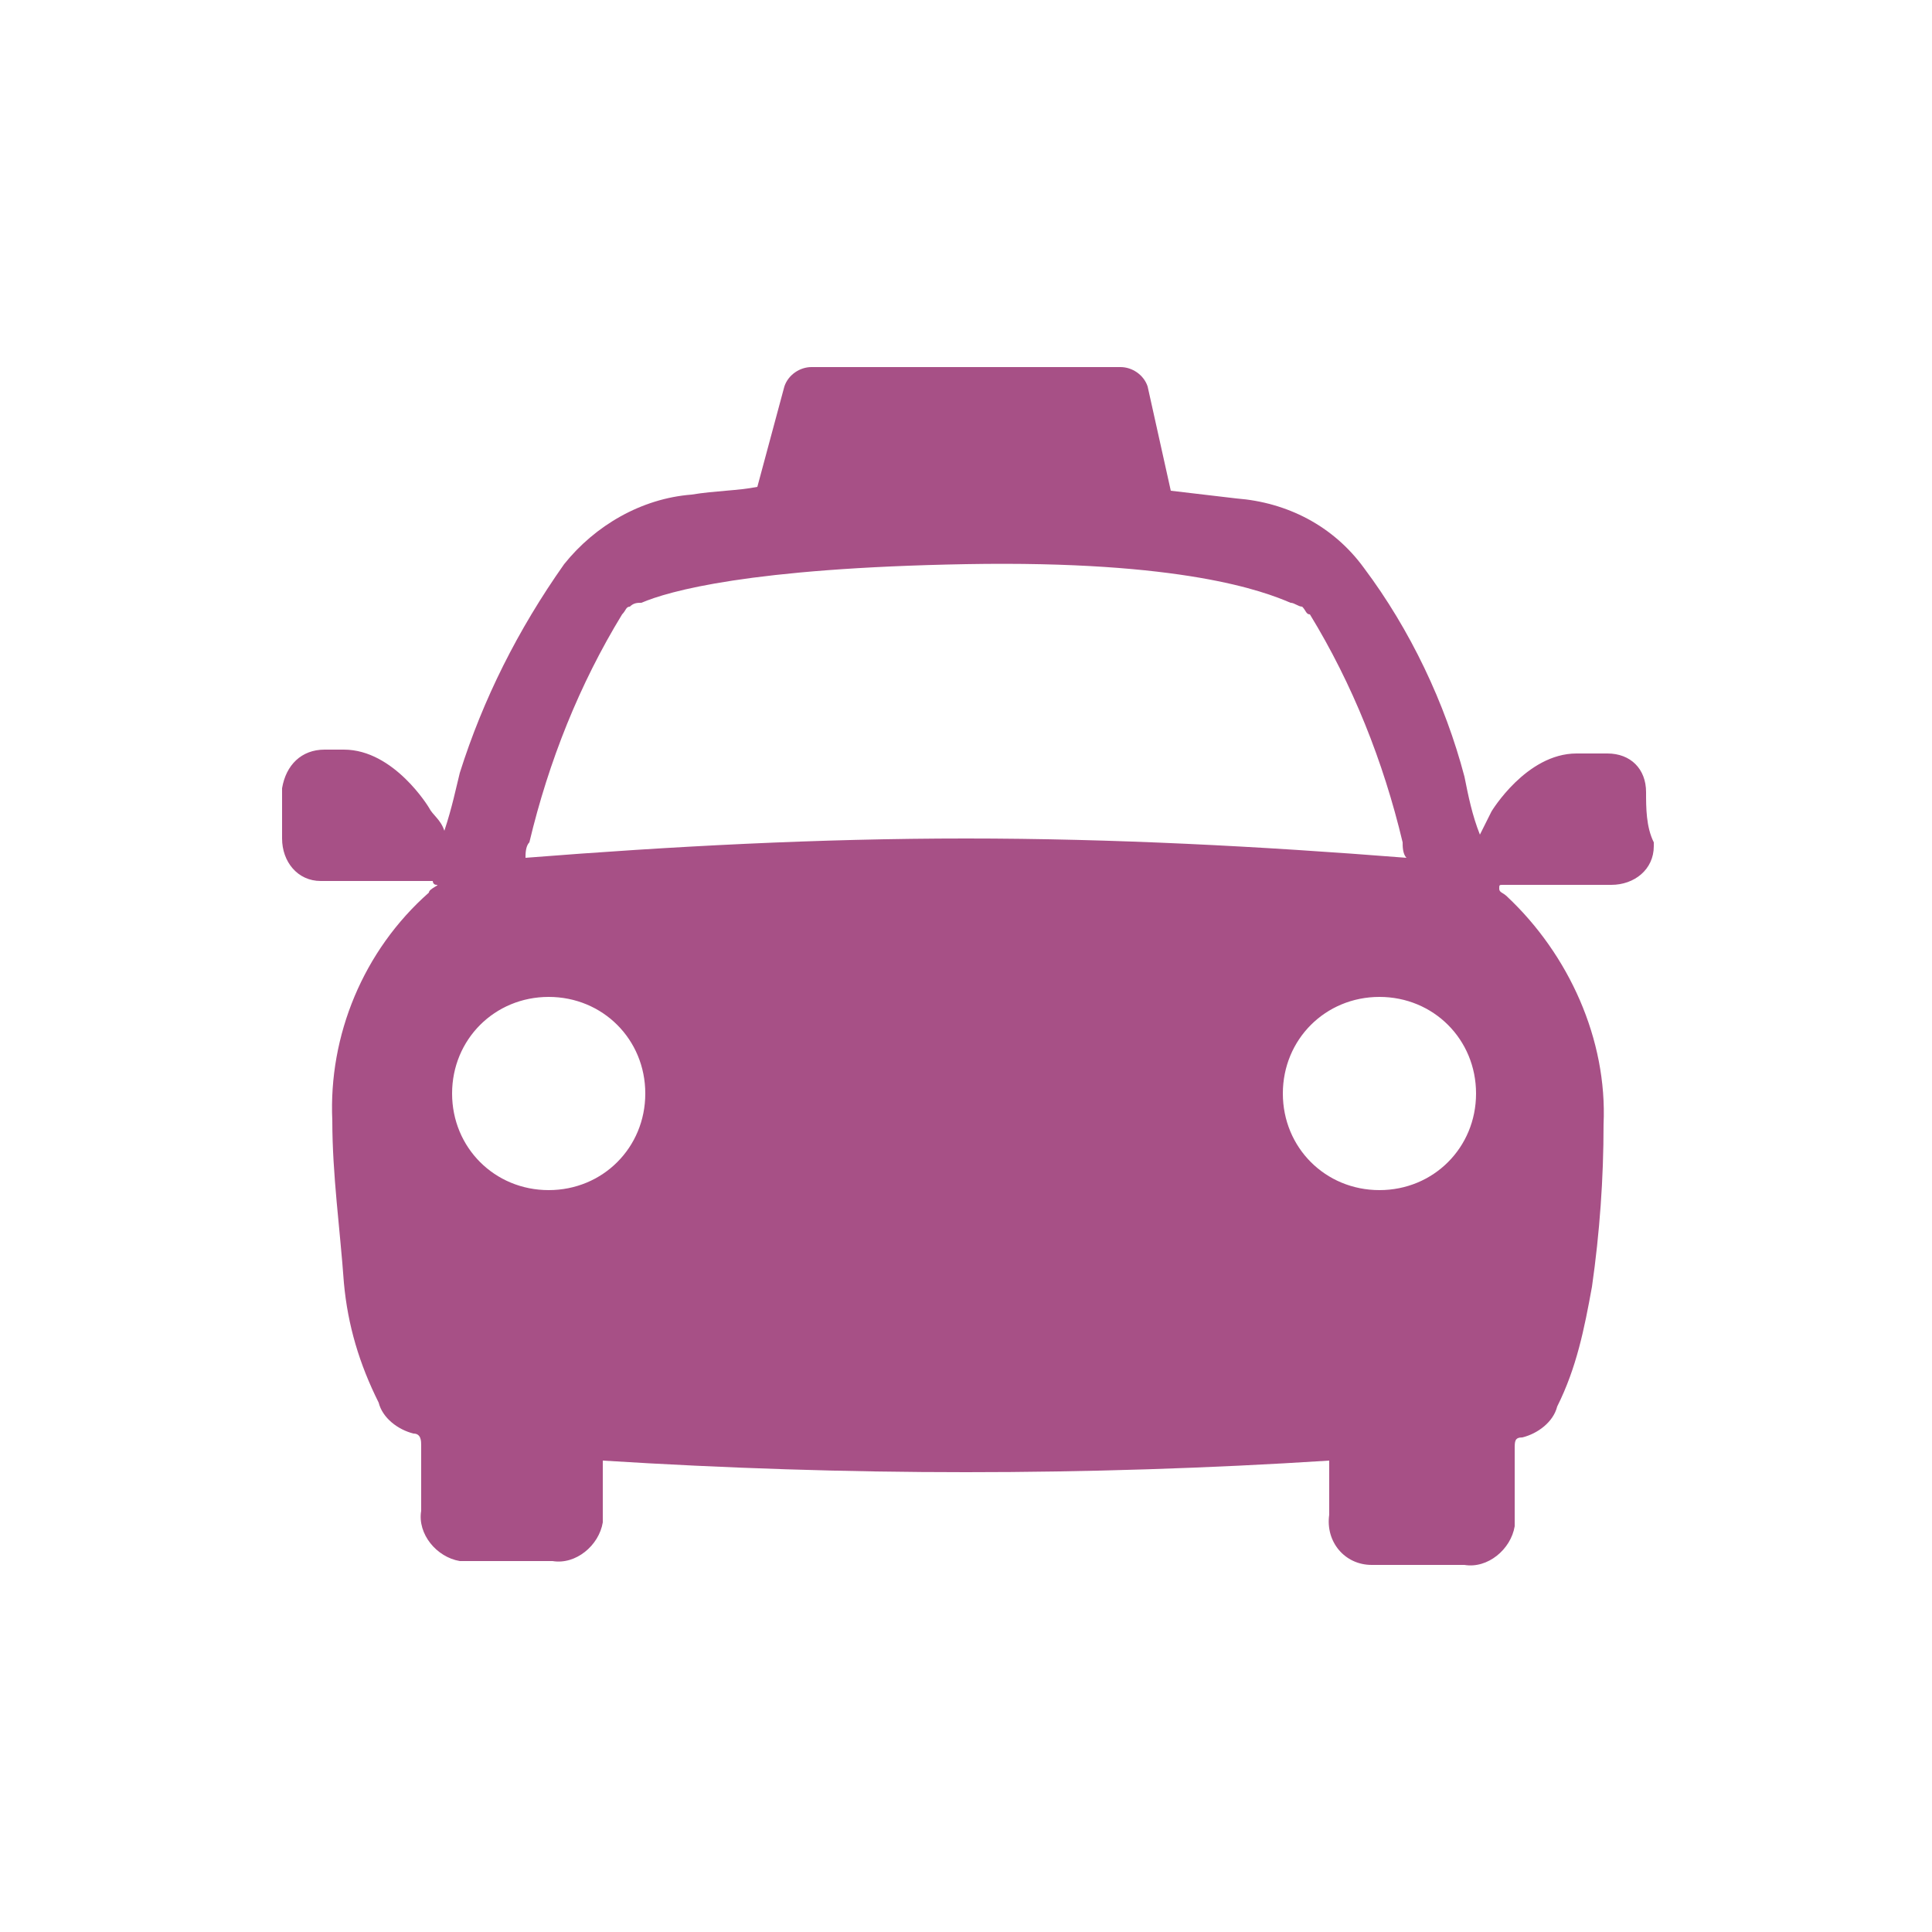 <?xml version="1.0" encoding="utf-8"?>
<!-- Generator: Adobe Illustrator 25.3.1, SVG Export Plug-In . SVG Version: 6.00 Build 0)  -->
<svg version="1.1" id="Calque_1" xmlns="http://www.w3.org/2000/svg" xmlns:xlink="http://www.w3.org/1999/xlink" x="0px" y="0px"
	 viewBox="0 0 50 50" style="enable-background:new 0 0 50 50;" xml:space="preserve">
<style type="text/css">
	.st0{fill:#A75086;}
</style>
<path class="st0" d="M42.6,20.5c0-0.6-0.4-1-1-1c0,0,0,0-0.1,0h-0.7c-1.3,0-2.2,1.5-2.2,1.5c-0.1,0.2-0.2,0.4-0.3,0.6
	c-0.2-0.5-0.3-1-0.4-1.5c-0.5-1.9-1.4-3.8-2.6-5.4c-0.8-1.1-2-1.7-3.3-1.8l-1.7-0.2L29.7,10c-0.1-0.3-0.4-0.5-0.7-0.5h-8
	c-0.3,0-0.6,0.2-0.7,0.5l-0.7,2.6c-0.5,0.1-1.1,0.1-1.7,0.2c-1.3,0.1-2.5,0.8-3.3,1.8c-1.2,1.7-2.1,3.5-2.7,5.4
	c-0.1,0.4-0.2,0.9-0.4,1.5c-0.1-0.3-0.3-0.4-0.4-0.6c0,0-0.9-1.5-2.2-1.5H8.4c-0.6,0-1,0.4-1.1,1v1.3c0,0.6,0.4,1.1,1,1.1
	c0,0,0.1,0,0.1,0h2.8c0,0,0,0.1,0.1,0.1s-0.2,0.1-0.2,0.2c-1.7,1.5-2.6,3.7-2.5,5.9c0,1.4,0.2,2.8,0.3,4.2c0.1,1.1,0.4,2.1,0.9,3.1
	c0.1,0.4,0.5,0.7,0.9,0.8c0.2,0,0.2,0.2,0.2,0.3v1.7c-0.1,0.6,0.4,1.2,1,1.3c0.1,0,0.2,0,0.3,0h2.1c0.6,0.1,1.2-0.4,1.3-1
	c0-0.1,0-0.2,0-0.3v-1.3c3.2,0.2,6.3,0.3,9.4,0.3s6.3-0.1,9.4-0.3v1.4c-0.1,0.7,0.4,1.3,1.1,1.3c0.1,0,0.2,0,0.3,0h2.1
	c0.6,0.1,1.2-0.4,1.3-1c0-0.1,0-0.2,0-0.3v-1.7c0-0.2,0-0.3,0.2-0.3c0.4-0.1,0.8-0.4,0.9-0.8c0.5-1,0.7-2,0.9-3.1
	c0.2-1.4,0.3-2.8,0.3-4.2c0.1-2.2-0.9-4.4-2.5-5.9c-0.1-0.1-0.2-0.1-0.2-0.2s0-0.1,0.1-0.1h2.8c0.6,0,1.1-0.4,1.1-1c0,0,0,0,0-0.1
	C42.6,21.4,42.6,20.9,42.6,20.5z M14.2,30.8c-1.4,0-2.5-1.1-2.5-2.5c0-1.4,1.1-2.5,2.5-2.5s2.5,1.1,2.5,2.5c0,0,0,0,0,0
	C16.7,29.7,15.6,30.8,14.2,30.8z M13.6,22.2c0-0.1,0-0.3,0.1-0.4c0.5-2.1,1.3-4.1,2.4-5.9c0.1-0.1,0.1-0.2,0.2-0.2l0,0
	c0.1-0.1,0.2-0.1,0.3-0.1c0.7-0.3,2.8-0.9,8.4-1s7.7,0.7,8.4,1c0.1,0,0.2,0.1,0.3,0.1l0,0c0.1,0.1,0.1,0.2,0.2,0.2
	c1.1,1.8,1.9,3.8,2.4,5.9c0,0.1,0,0.3,0.1,0.4c-3.8-0.3-7.6-0.5-11.4-0.5S17.4,21.9,13.6,22.2z M35.7,30.8c-1.4,0-2.5-1.1-2.5-2.5
	c0-1.4,1.1-2.5,2.5-2.5c1.4,0,2.5,1.1,2.5,2.5c0,0,0,0,0,0C38.2,29.7,37.1,30.8,35.7,30.8z"/>
</svg>

